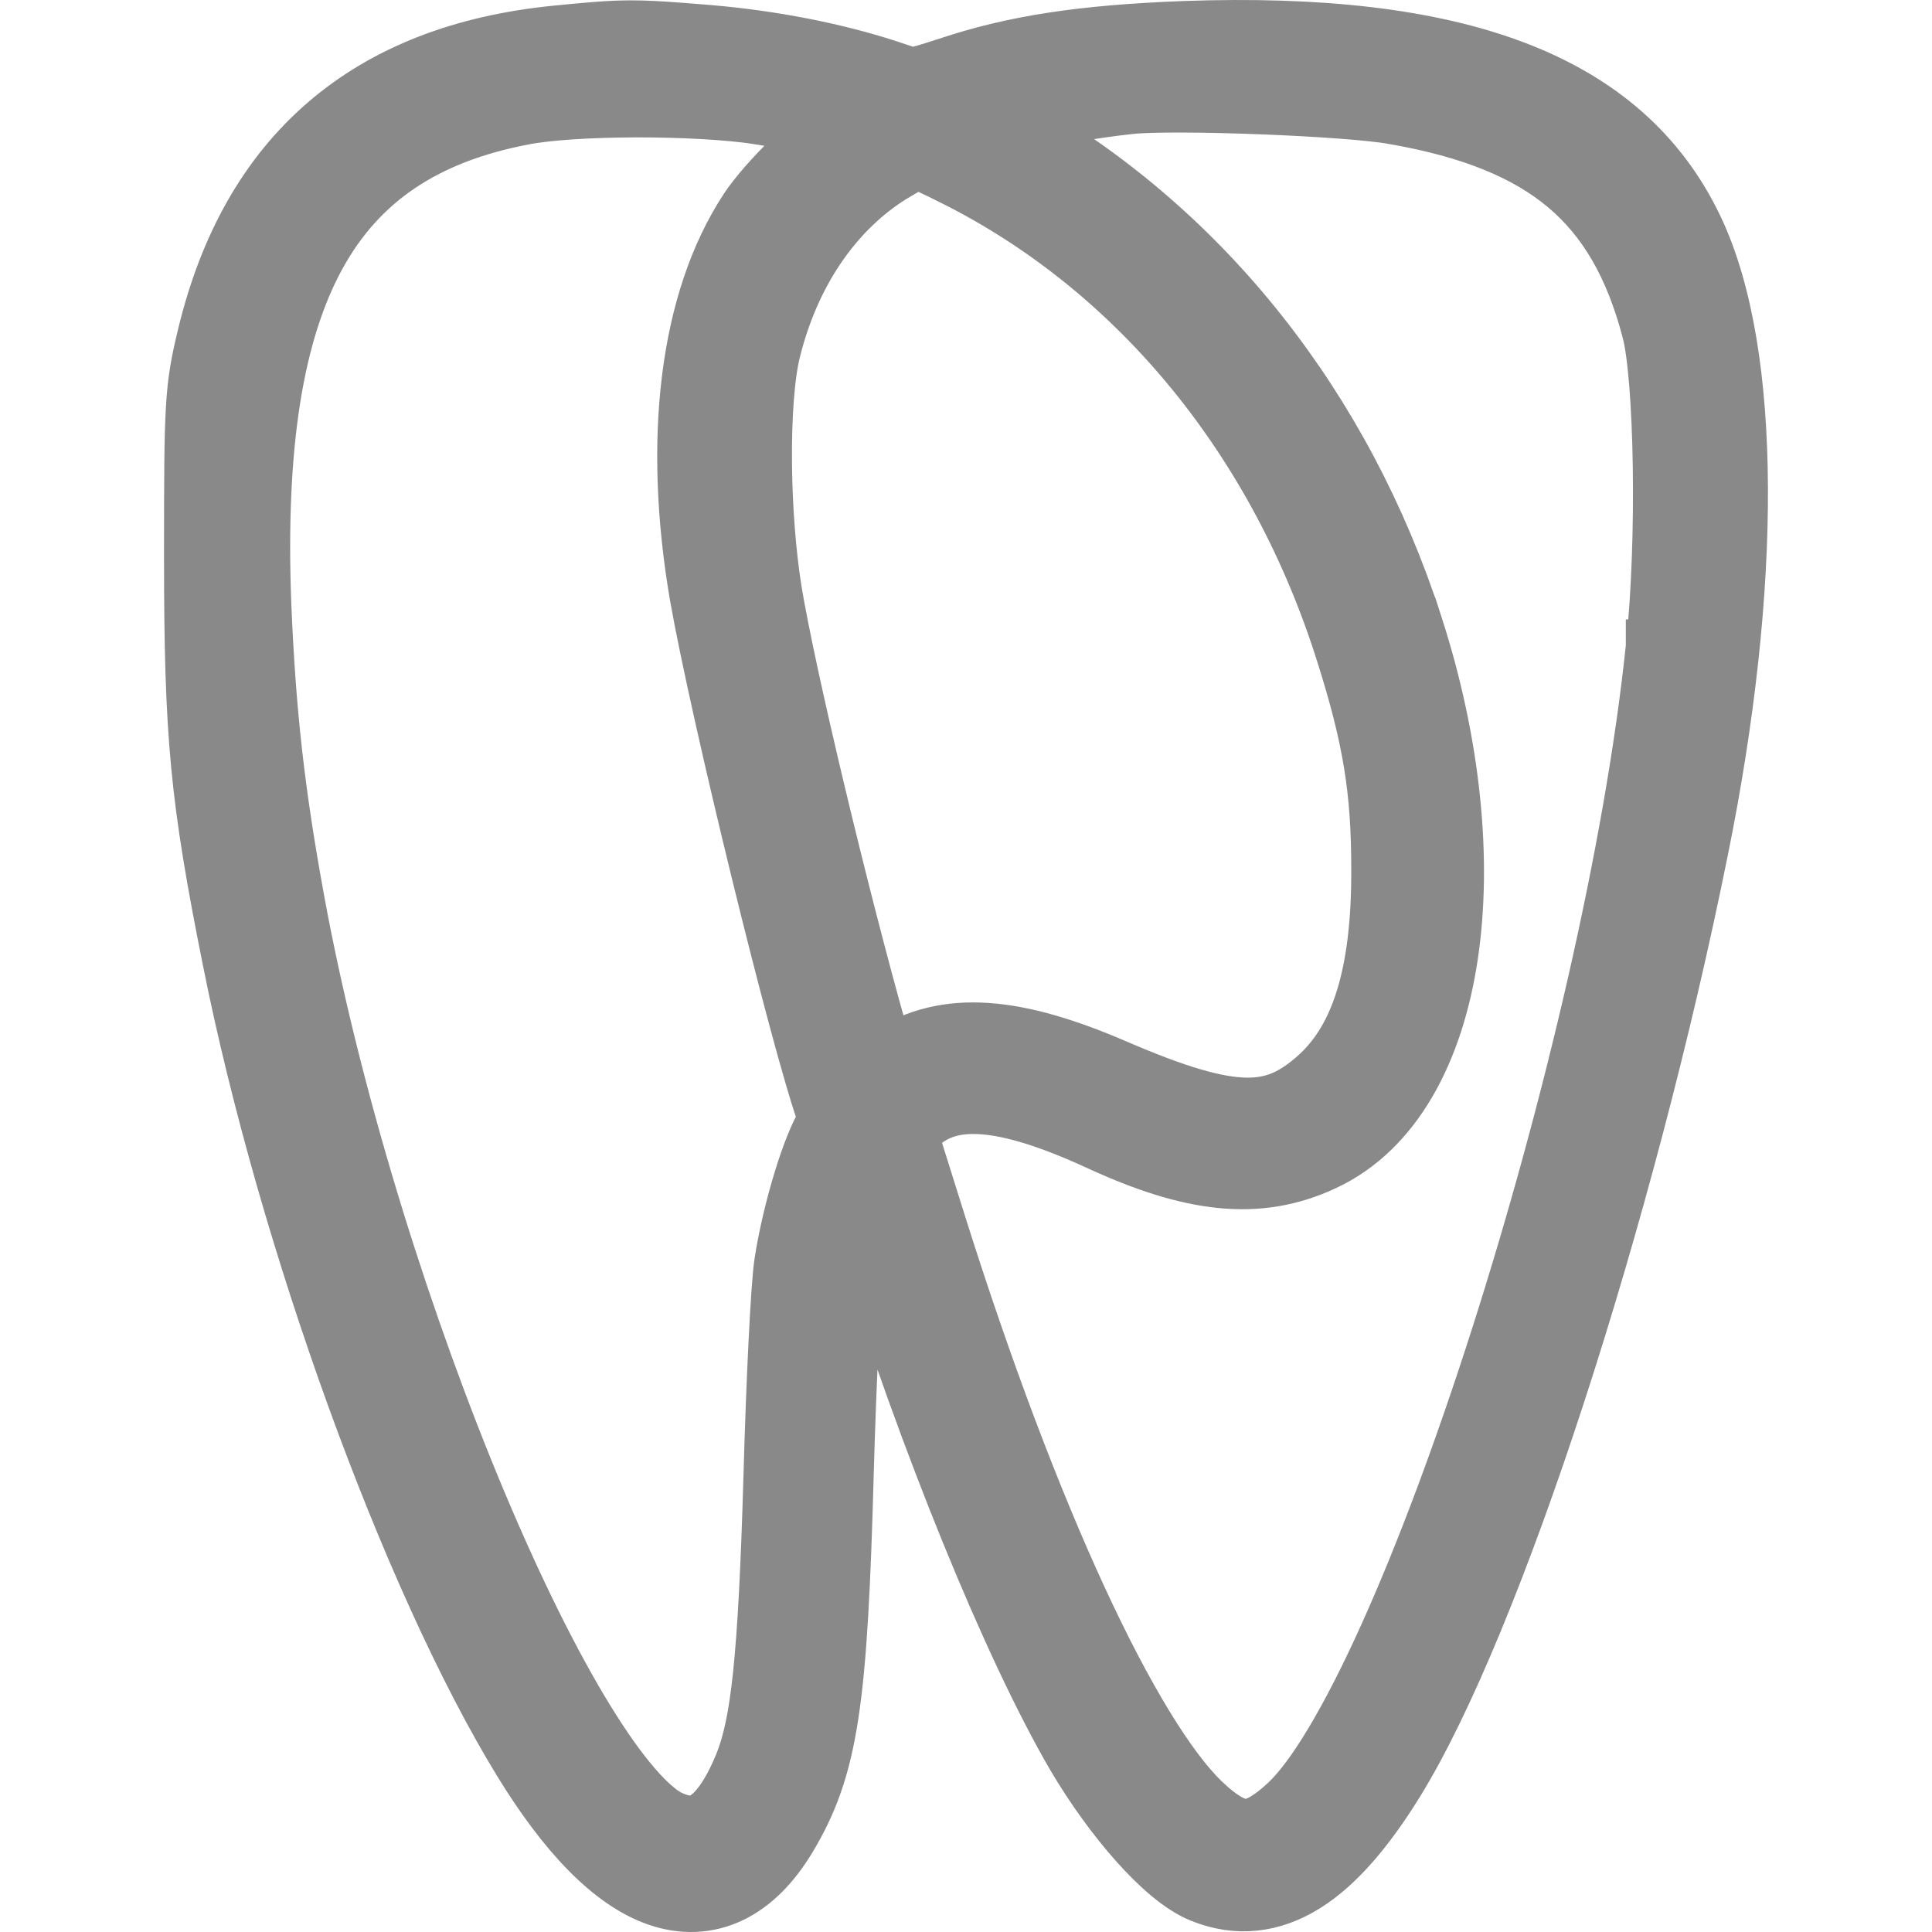 <?xml version="1.0" encoding="UTF-8"?> <svg xmlns="http://www.w3.org/2000/svg" width="106" height="106" viewBox="0 0 106 106" fill="none"><path d="M64.976 1.555C79.756 1.032 89.115 4.216 93.058 12.544C94.698 16.008 95.47 20.957 95.499 26.729C95.528 32.535 94.806 39.315 93.346 46.534C91.297 56.709 88.463 67.331 85.481 76.486C82.509 85.606 79.351 93.388 76.621 97.807L76.62 97.809C75.016 100.397 73.389 102.32 71.642 103.416C69.804 104.569 67.866 104.78 65.921 103.997C64.761 103.538 63.494 102.394 62.359 101.122C61.173 99.792 59.953 98.117 58.91 96.345L58.906 96.338C55.417 90.339 50.873 79.194 47.34 67.992C47.203 68.561 47.083 69.115 47 69.595C46.932 69.99 46.827 71.4 46.721 73.482C46.617 75.514 46.515 78.073 46.443 80.672C46.099 93.309 45.631 96.966 43.282 100.873L43.279 100.878C42.43 102.279 41.395 103.377 40.136 103.986C38.834 104.616 37.438 104.651 36.066 104.178C33.474 103.283 30.965 100.581 28.581 96.705L28.58 96.703C22.423 86.654 15.668 68.012 12.609 52.695V52.694C10.826 43.802 10.5 40.376 10.5 30.551C10.5 22.163 10.521 21.338 11.235 18.388C12.419 13.482 14.607 9.564 17.881 6.746C21.153 3.93 25.39 2.317 30.49 1.806H30.493C32.343 1.624 33.419 1.524 34.554 1.52C35.4 1.516 36.267 1.567 37.506 1.662L38.882 1.772L38.886 1.773C42.372 2.068 45.823 2.749 48.684 3.676L49.248 3.864L49.257 3.867C49.907 4.096 49.994 4.092 50.12 4.081C50.388 4.058 50.789 3.941 51.994 3.55C55.643 2.331 59.379 1.771 64.971 1.555H64.976ZM34.926 6.038C32.411 6.042 30.073 6.188 28.73 6.449L28.725 6.45C23.333 7.48 19.724 9.918 17.466 14.04C15.151 18.265 14.153 24.436 14.481 33.114L14.533 34.275C14.809 39.99 15.354 44.383 16.507 50.469C18.566 61.129 22.305 72.932 26.279 82.399C28.267 87.134 30.298 91.247 32.187 94.326C33.132 95.867 34.023 97.119 34.838 98.053C35.568 98.889 36.168 99.392 36.621 99.647L36.807 99.741L36.809 99.742C37.691 100.143 38.237 100.056 38.697 99.763C39.282 99.39 39.985 98.516 40.695 96.784C41.583 94.583 41.998 91.099 42.289 81.045C42.362 78.396 42.463 75.761 42.568 73.647C42.671 71.579 42.783 69.905 42.885 69.258C43.273 66.738 44.231 63.378 45.068 61.822L45.086 61.789L45.106 61.756C45.231 61.551 45.273 61.445 45.286 61.405C45.281 61.38 45.27 61.328 45.238 61.241L45.236 61.235C43.752 57.066 39.371 39.124 38.236 32.672L38.235 32.664C36.788 24.182 37.644 16.504 40.975 11.445L40.98 11.438C41.511 10.641 42.405 9.642 43.316 8.742C43.897 8.169 44.526 7.596 45.128 7.105C44.086 6.864 42.736 6.595 41.653 6.429V6.428C39.954 6.17 37.424 6.034 34.926 6.038ZM69.18 5.869C66.076 5.75 63.127 5.735 62.015 5.857L62.006 5.858C60.219 6.045 57.767 6.462 55.984 6.846C66.18 12.721 73.784 22.365 77.639 34.238H77.64C79.763 40.792 80.38 47.218 79.588 52.462C78.805 57.644 76.573 62.009 72.657 63.83C69.013 65.536 65.299 65.044 60.241 62.706L59.72 62.471C57.154 61.333 55.217 60.794 53.727 60.725C52.227 60.654 51.203 61.057 50.364 61.859C50.123 62.102 50.036 62.458 50.139 62.784L51.547 67.269C54.062 75.237 56.707 82.209 59.227 87.673C61.772 93.187 64.116 96.996 65.98 98.804L66.395 99.184C67.317 99.983 67.906 100.192 68.317 100.199C68.775 100.208 69.455 99.974 70.595 98.912C72.07 97.537 73.967 94.377 76.038 89.794C78.076 85.284 80.194 79.605 82.178 73.402C86.15 60.986 89.545 46.603 90.701 35.492V35.486H90.702C91.012 32.619 91.133 28.922 91.083 25.583C91.032 22.187 90.805 19.364 90.482 18.148V18.145C89.542 14.576 88.07 12.054 85.912 10.235C83.736 8.401 80.719 7.161 76.476 6.424L76.467 6.423L76.459 6.421C75.27 6.2 72.28 5.988 69.18 5.869ZM50.241 8.895C49.89 9.082 49.431 9.345 48.946 9.637L48.659 9.821C45.712 11.776 43.483 15.038 42.44 19.196L42.438 19.207C42.099 20.517 41.922 22.87 41.954 25.555C41.982 27.875 42.165 30.32 42.486 32.355L42.632 33.201L42.634 33.21C43.683 38.944 46.72 51.363 48.629 57.888C51.907 55.709 55.892 56.229 61.171 58.5L61.173 58.501C64.582 59.974 66.77 60.609 68.402 60.625C69.889 60.639 71.023 60.141 72.36 58.9C74.472 56.917 75.665 53.507 75.637 47.679V47.671C75.637 43.355 75.175 40.517 73.713 35.885L73.712 35.883C70.064 24.268 62.511 15.026 52.675 9.977L51.609 9.444C51.276 9.281 50.97 9.135 50.705 9.013C50.567 8.949 50.443 8.892 50.337 8.846C50.307 8.861 50.275 8.877 50.241 8.895ZM53.723 6.148L54.091 7.324C54.099 7.322 54.106 7.317 54.113 7.314L53.727 6.147C53.725 6.148 53.724 6.148 53.723 6.148Z" fill="#898989" stroke="#898989" stroke-width="3"></path></svg> 
